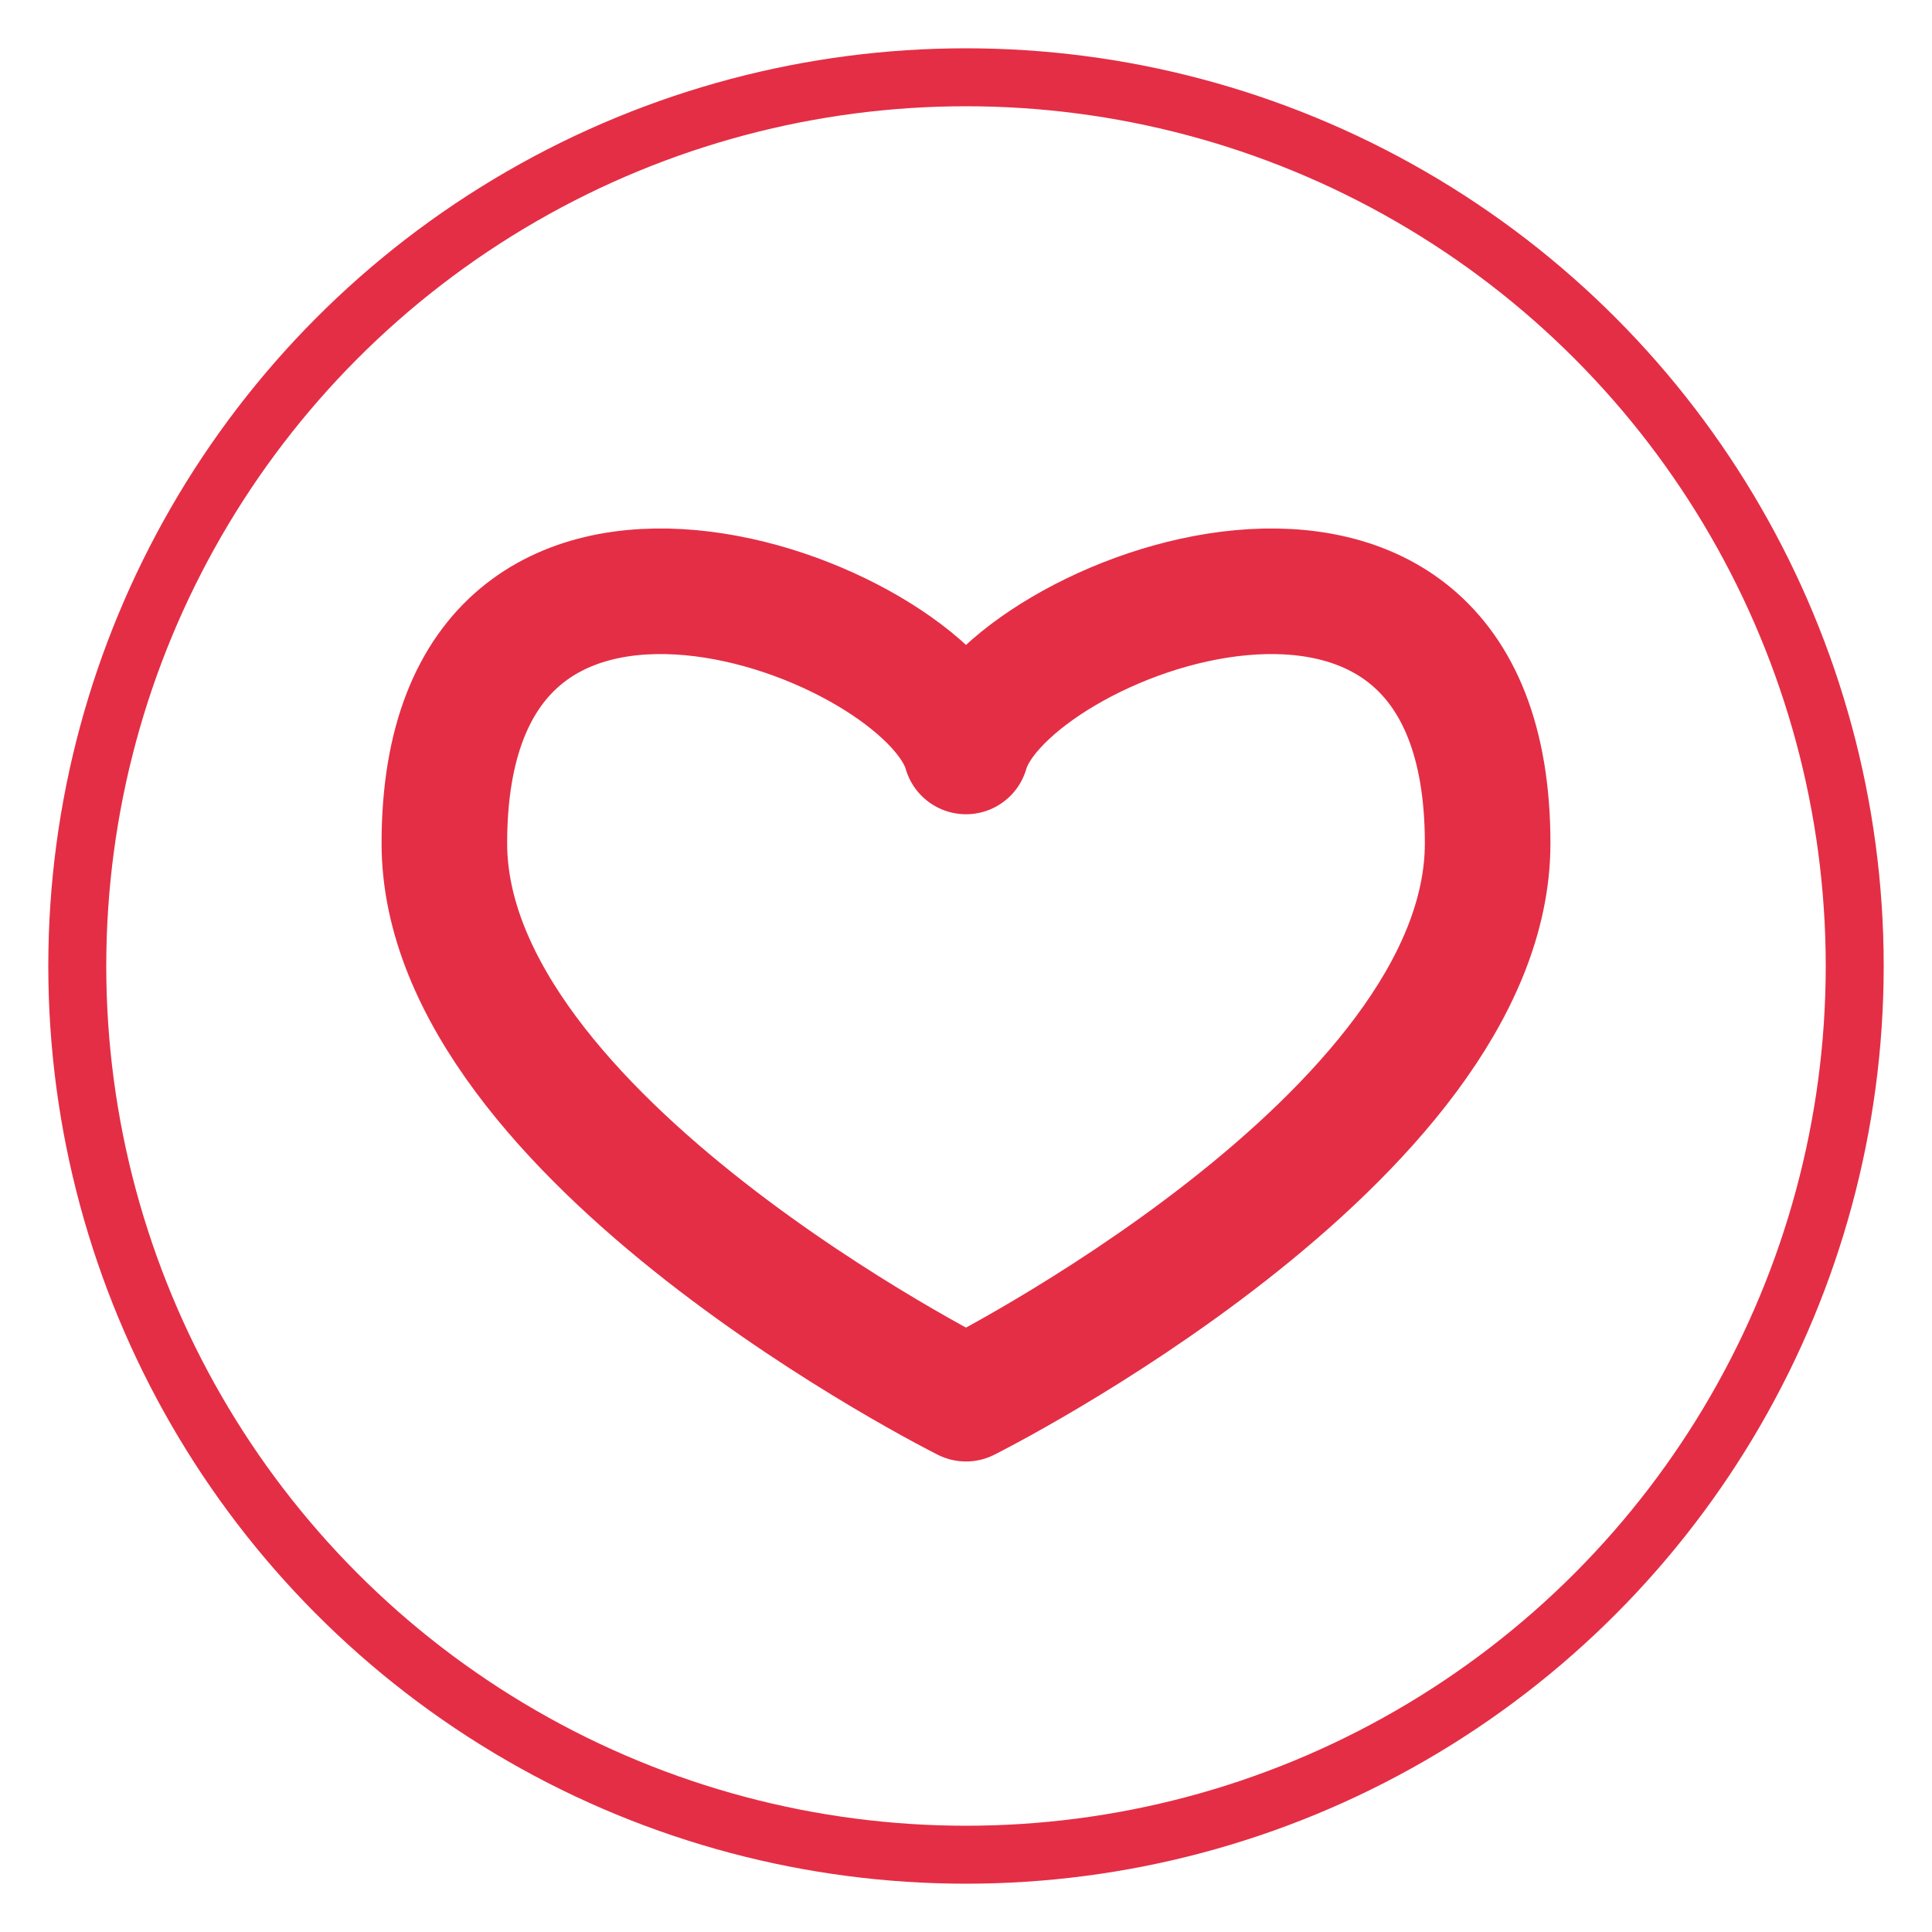 <?xml version="1.0" encoding="utf-8"?>
<!-- Generator: Adobe Illustrator 15.0.0, SVG Export Plug-In . SVG Version: 6.00 Build 0)  -->
<!DOCTYPE svg PUBLIC "-//W3C//DTD SVG 1.1//EN" "http://www.w3.org/Graphics/SVG/1.1/DTD/svg11.dtd">
<svg version="1.1" id="Слой_1" xmlns="http://www.w3.org/2000/svg" xmlns:xlink="http://www.w3.org/1999/xlink" x="0px" y="0px"
	 width="200px" height="200px" viewBox="0 0 200 200" enable-background="new 0 0 200 200" xml:space="preserve">
<circle fill="none" stroke="#E42E45" stroke-width="6" stroke-miterlimit="10" cx="100" cy="100" r="92"/>
<path fill="none" stroke="#E42E45" stroke-width="13" stroke-linecap="round" stroke-linejoin="round" stroke-miterlimit="10" d="
	M100,144.791c0,0-54-27-54-57.5c0-42.5,50-23.5,54-9.5c4-14,54-33,54,9.5C154,117.791,100,144.791,100,144.791z"/>
</svg>
